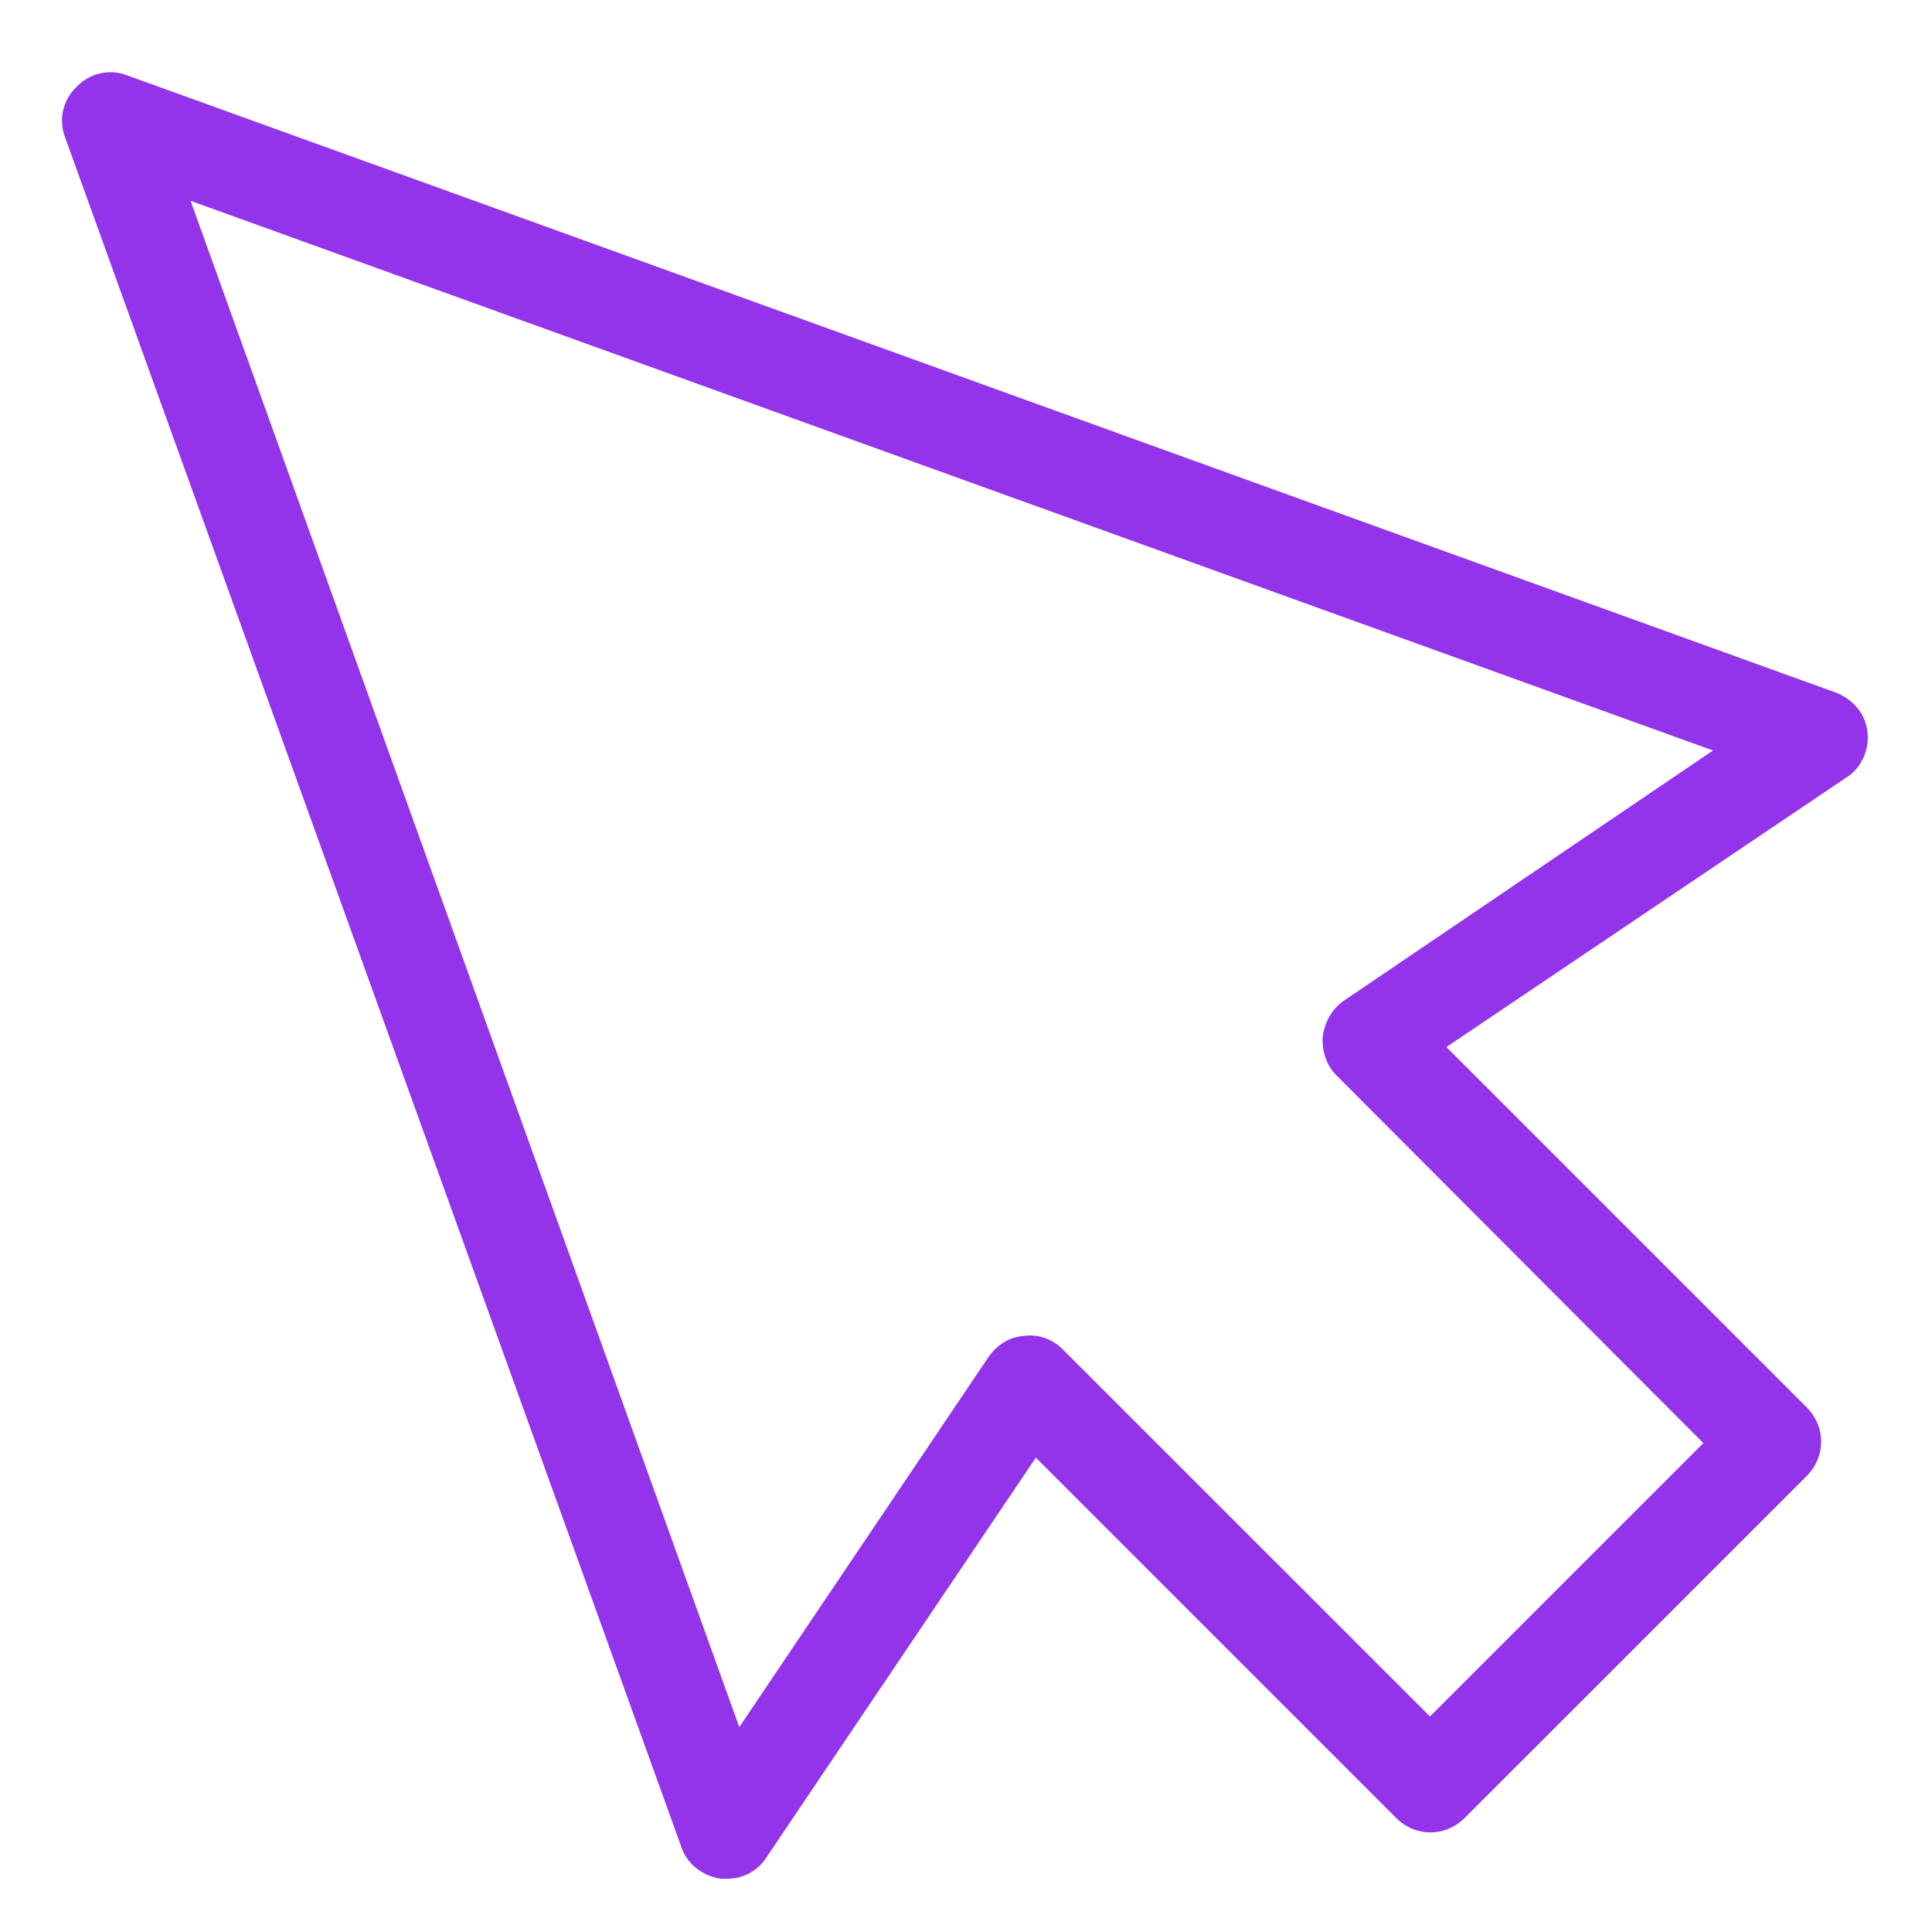 <svg width="20" height="20" viewBox="0 0 20 20" fill="none" xmlns="http://www.w3.org/2000/svg">
<path d="M19.332 7.579C19.312 7.389 19.183 7.239 19.003 7.169L1.313 0.779C1.133 0.709 0.923 0.759 0.793 0.899C0.653 1.029 0.603 1.239 0.673 1.419L7.053 19.119C7.113 19.299 7.273 19.419 7.463 19.449C7.483 19.449 7.503 19.449 7.523 19.449C7.693 19.449 7.843 19.369 7.933 19.229L10.723 15.089L14.453 18.819C14.652 19.019 14.963 19.019 15.162 18.819L16.933 17.049L18.703 15.279C18.902 15.079 18.902 14.769 18.703 14.569L14.973 10.839L19.113 8.049C19.273 7.949 19.352 7.759 19.332 7.579ZM13.912 10.359C13.793 10.439 13.713 10.579 13.693 10.729C13.682 10.879 13.732 11.029 13.832 11.129L17.633 14.939L14.803 17.769L11.002 13.969C10.893 13.859 10.742 13.809 10.602 13.829C10.453 13.839 10.322 13.919 10.232 14.049L7.653 17.879L1.973 2.079L17.733 7.769L13.912 10.359Z" fill="#9333EA"/>
</svg>
